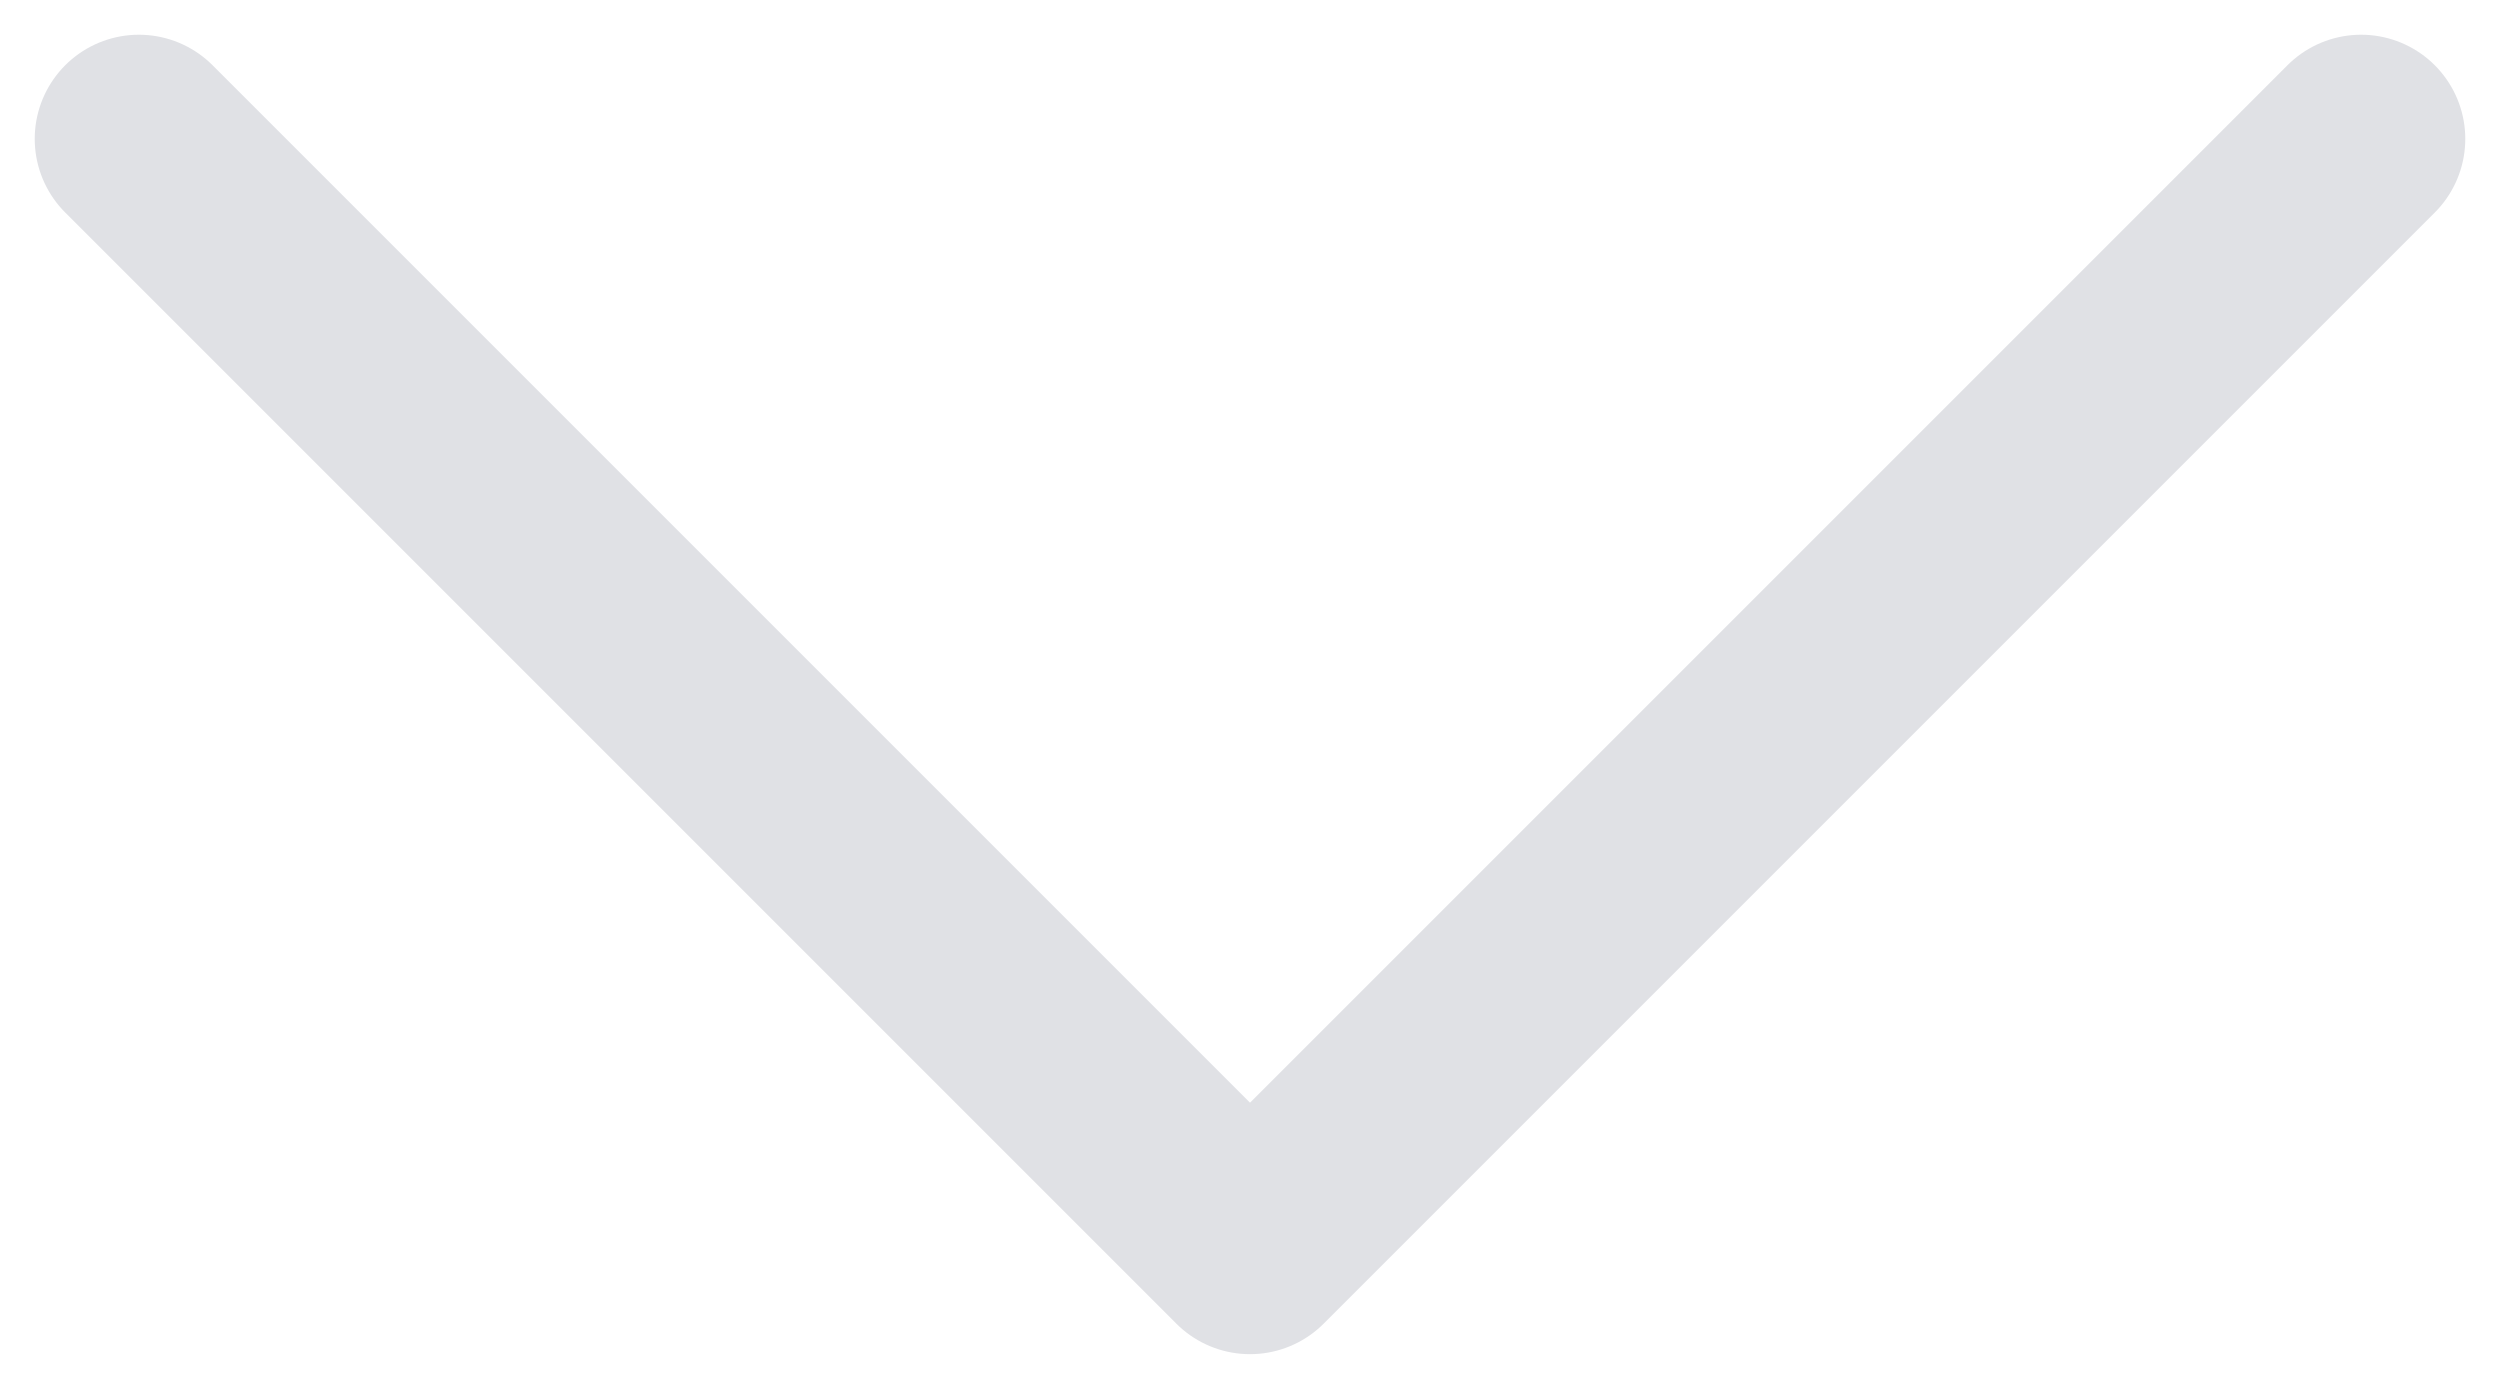 <svg width="18" height="10" viewBox="0 0 18 10" fill="none" xmlns="http://www.w3.org/2000/svg">
<path d="M17 1L9 9L1 1" stroke="#E0E1E5" stroke-width="1.5" stroke-linecap="round" stroke-linejoin="round"/>
</svg>
